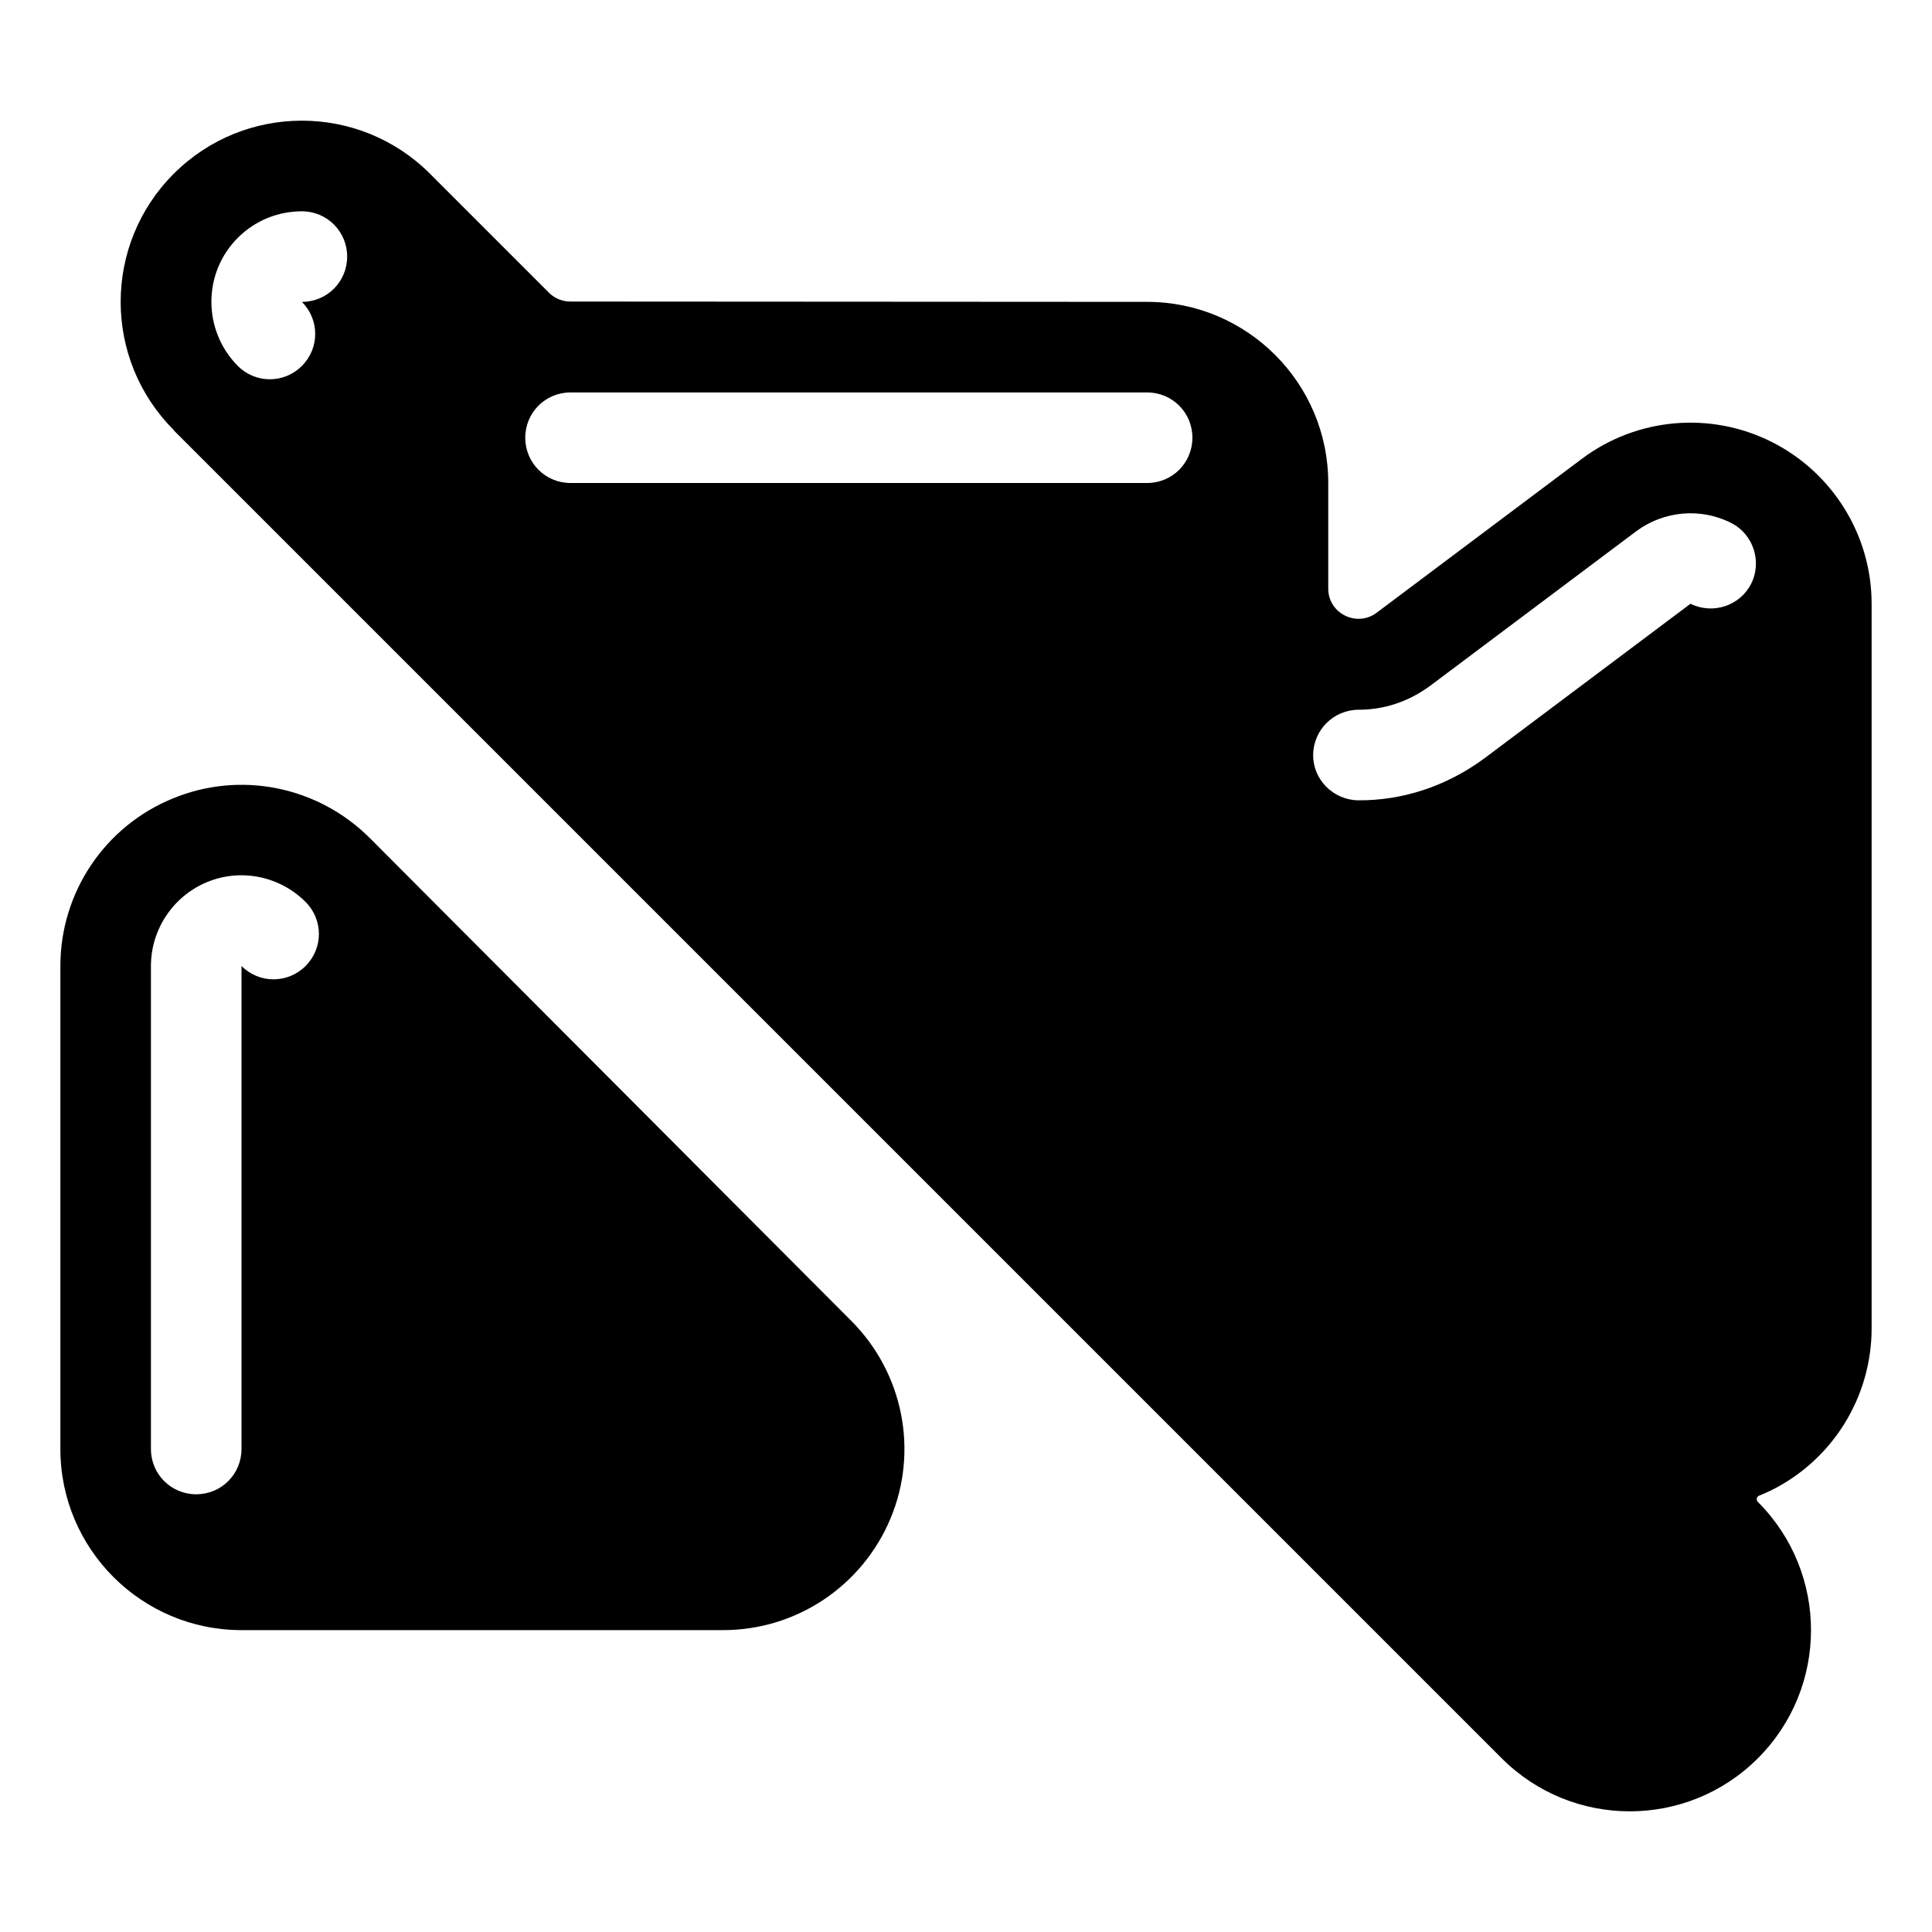 <svg xmlns="http://www.w3.org/2000/svg" viewBox="0 0 576 576"><!--! Font Awesome Pro 7.1.0 by @fontawesome - https://fontawesome.com License - https://fontawesome.com/license (Commercial License) Copyright 2025 Fonticons, Inc. --><path fill="currentColor" d="M51.8 128.2C30.7 107.1 30.7 72.9 51.8 51.8C72.9 30.7 107.1 30.7 128.2 51.8L163.7 87.3C165.4 89 167.7 89.9 170.1 89.9L342 90C371.8 90 396 114.2 396 144L396 175.5C396 182.9 404.5 187.1 410.4 182.7L471.6 136.8C488 124.5 509.9 122.6 528.1 131.7C546.3 140.8 558 159.5 558 180L558 396C558 416.5 546.4 435.2 528.1 444.3C526.9 444.9 525.7 445.4 524.5 445.9C523.7 446.2 523.5 447.2 524.1 447.8C545.2 468.9 545.2 503.1 524.1 524.2C503 545.3 468.8 545.3 447.7 524.2L51.7 128.2zM90 63C83.1 63 76.2 65.6 70.9 70.9C60.4 81.4 60.4 98.5 70.9 109.1C76.2 114.4 84.7 114.4 90 109.1C95.3 103.8 95.3 95.3 90 90C97.5 90 103.5 84 103.5 76.5C103.5 69 97.5 63 90 63zM170.1 117C162.6 117 156.6 123 156.6 130.5C156.6 138 162.6 144 170.1 144L342 144C349.5 144 355.5 138 355.5 130.5C355.5 123 349.5 117 342 117L170.1 117zM516.1 155.9C507 151.3 496 152.3 487.8 158.4L426.6 204.3C419.8 209.4 412.3 211.6 405.1 211.6C397.6 211.6 391.6 217.6 391.5 225C391.4 232.4 397.5 238.5 404.9 238.6C417.9 238.7 431.1 234.6 442.8 225.9L504 180C510.7 183.3 518.8 180.6 522.1 174C525.4 167.4 522.7 159.2 516.1 155.9zM51.4 238.1C71.6 229.7 94.8 234.4 110.3 249.9L253.9 393.9C269.3 409.4 273.9 432.6 265.5 452.7C257.1 472.8 237.5 486 215.6 486L72 486C42.2 486 18 461.8 18 432L18 288C18 266.1 31.2 246.4 51.4 238.1zM91.1 268.9C83.4 261.2 71.8 258.8 61.7 263C51.6 267.2 45 277.1 45 288L45 432C45 439.5 51 445.5 58.5 445.5C66 445.5 72 439.5 72 432L72 288C77.3 293.3 85.8 293.3 91.1 288C96.4 282.7 96.4 274.2 91.1 268.9z"/></svg>